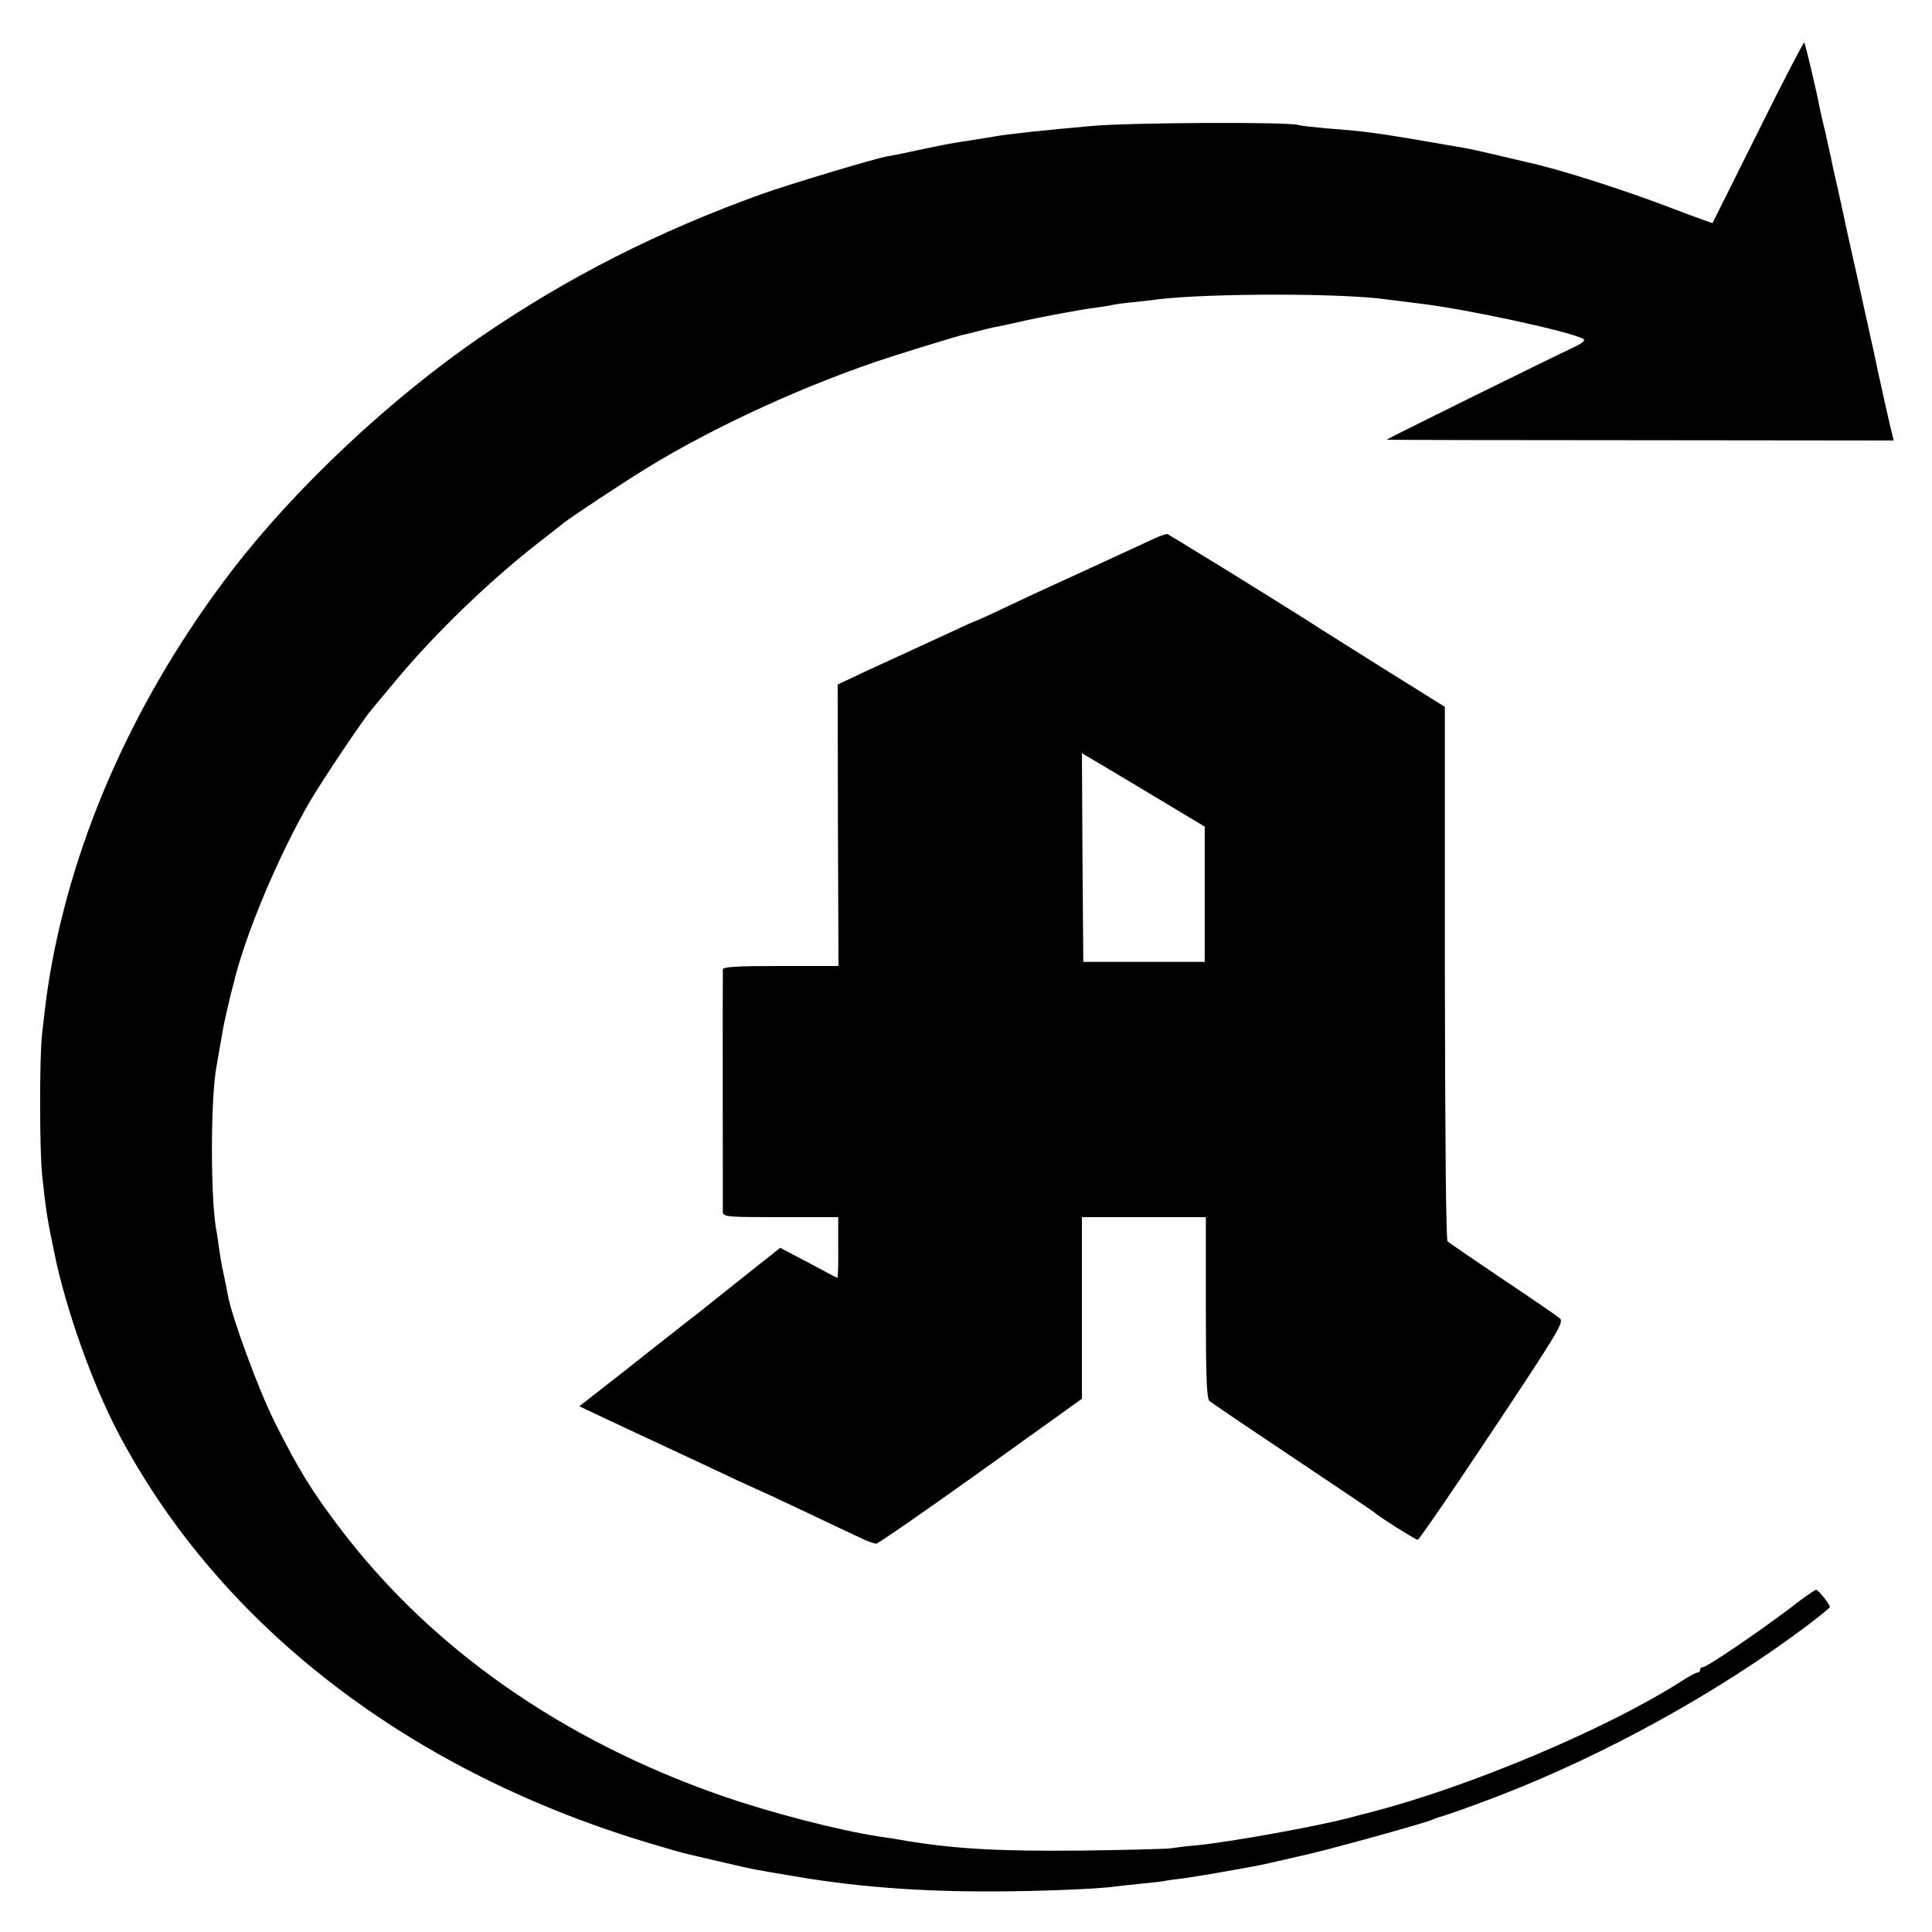 <svg version="1" xmlns="http://www.w3.org/2000/svg" width="933.333" height="933.333" viewBox="0 0 700 700"><path d="M637 47.7c-9 18.1-16.4 32.9-16.5 33.1-.1.1-6.5-2.2-14.1-5.1-17.6-6.8-41.7-14.5-53.4-17-1.4-.3-6.3-1.5-11-2.6s-10.1-2.3-12-2.6c-32.4-5.6-33.9-5.8-49.5-7-4.4-.4-8.9-.9-10-1.2-4-1.2-60.4-.9-74.4.3-17.3 1.5-31.1 3-36.1 3.9-3 .5-9.6 1.6-12.5 2-1.6.2-7.5 1.3-13 2.5s-11.3 2.4-12.8 2.6c-5 .9-35.9 10.2-45.7 13.7-37.7 13.6-70 30-101.5 51.5-33 22.6-67.2 54.7-90.3 84.7-34.6 45.1-57.6 96.2-66.2 147.1-1 6.1-1.3 8.3-2.8 21.4-.9 8.3-.9 42.5.1 51 1.3 12.4 1.8 15.6 4.4 28 4.1 20.2 13.7 47.2 23.1 65.1 37 70.3 106.3 123.5 194.8 149.4 4.9 1.5 9.6 2.8 10.4 3 .8.2 6.4 1.5 12.4 2.9 5.9 1.4 12.2 2.8 14 3.1 1.7.3 6.7 1.2 11.1 1.9 22.9 4.1 46.9 6 74 5.9 15.9 0 39.2-.9 44.6-1.8 1.3-.2 5.6-.6 9.4-1 3.9-.4 7.7-.8 8.5-1 .8-.2 3.8-.6 6.5-.9 2.8-.4 8.6-1.3 13-2.1s9.5-1.7 11.2-2c1.8-.3 6.3-1.2 10-2.1 3.8-.9 7.5-1.7 8.3-1.9 8.6-1.8 44.1-11.6 48-13.2.8-.3 1.7-.7 2-.8 2.3-.5 13.4-4.5 22.5-8 38.7-15 79.5-37.6 111.8-61.9 4.2-3.2 7.7-6.1 7.7-6.3 0-1-4.2-6.3-5-6.3-.4 0-4.8 3-9.6 6.8-11.4 8.6-29.9 21.2-31.3 21.2-.6 0-1.1.4-1.1 1 0 .5-.4 1-1 1-.5 0-3.3 1.5-6.2 3.4-27.1 17.2-76.5 38-111.8 47.1-3.6.9-7.2 1.9-8 2.1-12.2 3.2-43.3 8.8-55.5 10-3.8.3-8.1.9-9.5 1.1-1.4.2-16 .6-32.5.8-29.4.3-45.2-.6-63-3.5-3.8-.7-8.3-1.4-10-1.6-15-2.3-39.6-8.7-57.4-14.9-57.5-20.1-104.8-53.2-137.7-96.5-10.3-13.5-15.4-21.8-23.9-38.8-5.9-11.8-15.6-38.2-17-46.2-.3-1.9-1.1-5.5-1.6-8-.6-2.5-1.2-6.3-1.5-8.5-.3-2.2-.7-5-.9-6.1-2.3-11-2.3-49.6.1-60.9.4-2.2 1.1-6.2 2-11.5.3-1.9 1.2-6.2 2-9.5s1.6-6.7 1.9-7.6c4-17.4 16.1-46.3 27.6-66.2 4.5-7.7 19.2-29.7 22.6-33.7 1.2-1.4 5.5-6.6 9.6-11.5 13.8-16.4 32.5-34.5 50.2-48.4 4.4-3.4 8.8-6.9 9.7-7.6 2.6-2.1 21.5-14.6 29.8-19.7 24.8-15.3 58.9-30.9 89-40.6 9.4-3 23.5-7.3 25.5-7.8.6-.1 2.8-.6 5-1.2s5.1-1.3 6.5-1.6c1.4-.2 5.4-1.1 9-1.9 6.7-1.6 23.2-4.7 28.5-5.3 1.7-.2 3.9-.6 5-.8 1.1-.3 4.7-.8 8-1.1 3.3-.4 7.6-.8 9.5-1.1 18.9-2.2 67-2.2 82.5.1 1.7.2 7.1.9 12 1.5 17.4 2.1 54.3 10.1 59.2 12.8.9.6-.5 1.7-4.9 3.7-6.7 3.1-65.9 32.3-66.4 32.8-.1.1 41.1.2 91.7.2l92 .1-.6-2.6c-.6-2.1-3.5-15.3-5.1-22.5-.9-4.5-1.6-7.5-7.9-36-2-8.8-3.8-17.1-4.1-18.5-.3-1.4-1.4-6.6-2.5-11.5-1.2-5-2.3-10.1-2.5-11.4-.3-1.2-1.2-5.3-2-9-.9-3.6-1.8-7.5-2-8.6-1.1-6-5.3-23.7-5.7-24.1-.2-.2-7.8 14.3-16.7 32.3z"/><path d="M418.5 195c-2.2 1-8 3.7-13 6-4.9 2.3-13.9 6.4-20 9.2-6 2.7-15.7 7.2-21.3 9.9-5.7 2.7-10.5 4.9-10.7 4.9-.2 0-4.1 1.7-8.7 3.9-8.9 4.1-16.7 7.7-26.3 12.1-3.3 1.5-8 3.7-10.5 4.9l-4.5 2.1.1 51 .2 51h-20.9c-16 0-20.9.3-21 1.2-.1 1.6 0 85.6 0 88 .1 1.7 1.8 1.8 21 1.8h20.8v11c.1 6-.1 11-.3 11-.1 0-2.7-1.3-5.6-2.9-2.9-1.6-7.5-4-10.2-5.4l-4.9-2.6-9.6 7.6c-5.3 4.2-11.9 9.5-14.7 11.7-2.8 2.3-6.6 5.3-8.5 6.7-1.9 1.5-8.2 6.5-14 11-5.8 4.6-14 11.1-18.3 14.4l-7.7 6 6.3 3c6.8 3.2 18.7 8.8 33.8 15.8 5.2 2.5 12.9 6 17 8 4.1 1.9 9.7 4.4 12.3 5.6 2.6 1.2 10.3 4.8 17 8 6.7 3.2 13.9 6.6 16.1 7.6 2.1 1 4.4 1.8 5.1 1.8.6 0 17.7-11.8 37.8-26.2l36.7-26.3V441h44.9v32.7c0 25.2.3 32.9 1.3 33.9.7.6 14.4 9.9 30.3 20.5 16 10.7 29.2 19.6 29.5 19.9 1.1 1.2 15 10 15.7 9.9.4 0 12.6-17.7 27-39.4 23.9-35.9 26-39.5 24.5-40.8-.9-.8-10.2-7.2-20.7-14.2-10.4-7-19.4-13.2-20-13.7-.6-.5-.9-37-1-97.3v-96.4l-21-13.1c-11.5-7.2-22.6-14.2-24.5-15.4-2.9-2-25.9-16.3-34.5-21.6-14.7-9-20.1-12.3-20.5-12.5-.3-.1-2.3.5-4.5 1.5zm-1.5 92.8l19.5 11.7v49h-44l-.3-37.8-.2-37.8 2.7 1.6c1.6.9 11.6 6.9 22.3 13.3z"/></svg>
